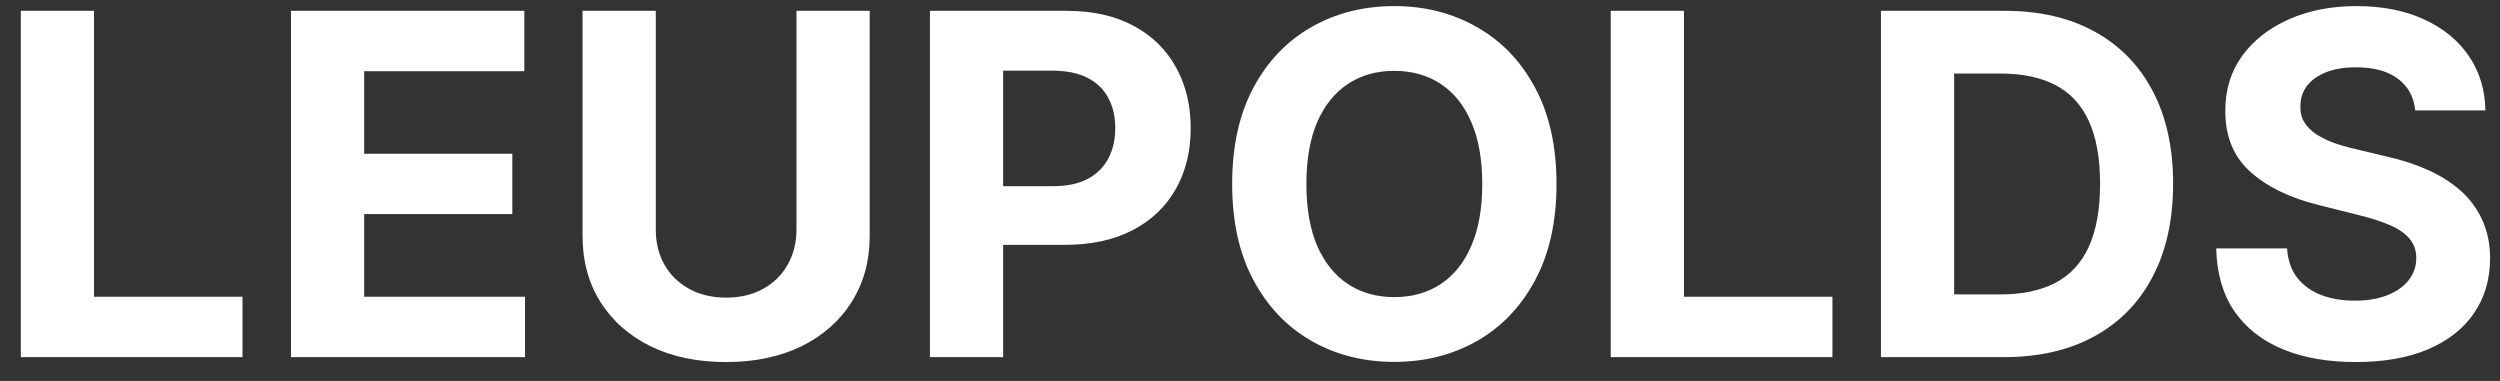 <svg width="105" height="16" viewBox="0 0 105 16" fill="none" xmlns="http://www.w3.org/2000/svg">
<rect x="0" y="0" width="105" height="16" fill="#333333" stroke="none"/>
<path d="M0.874 15V0.455H3.949V12.464H10.185V15H0.874ZM12.221 15V0.455H22.022V2.99H15.296V6.456H21.518V8.991H15.296V12.464H22.051V15H12.221ZM33.452 0.455H36.527V9.901C36.527 10.961 36.274 11.889 35.767 12.685C35.265 13.48 34.562 14.1 33.658 14.546C32.753 14.986 31.7 15.206 30.497 15.206C29.29 15.206 28.234 14.986 27.329 14.546C26.425 14.1 25.722 13.48 25.22 12.685C24.718 11.889 24.467 10.961 24.467 9.901V0.455H27.543V9.638C27.543 10.192 27.663 10.684 27.905 11.115C28.151 11.546 28.497 11.884 28.942 12.131C29.387 12.377 29.905 12.5 30.497 12.5C31.094 12.5 31.612 12.377 32.053 12.131C32.498 11.884 32.841 11.546 33.082 11.115C33.329 10.684 33.452 10.192 33.452 9.638V0.455ZM39.057 15V0.455H44.796C45.899 0.455 46.839 0.665 47.615 1.087C48.392 1.503 48.984 2.083 49.391 2.827C49.803 3.565 50.009 4.418 50.009 5.384C50.009 6.349 49.8 7.202 49.384 7.94C48.967 8.679 48.364 9.254 47.573 9.666C46.787 10.078 45.835 10.284 44.718 10.284H41.06V7.82H44.221C44.812 7.82 45.3 7.718 45.684 7.514C46.072 7.306 46.361 7.019 46.55 6.655C46.744 6.286 46.841 5.862 46.841 5.384C46.841 4.901 46.744 4.479 46.55 4.119C46.361 3.755 46.072 3.473 45.684 3.274C45.295 3.071 44.803 2.969 44.206 2.969H42.133V15H39.057ZM65.373 7.727C65.373 9.313 65.072 10.663 64.471 11.776C63.874 12.888 63.06 13.738 62.028 14.325C61 14.908 59.845 15.199 58.562 15.199C57.269 15.199 56.109 14.905 55.082 14.318C54.054 13.731 53.242 12.881 52.646 11.768C52.049 10.656 51.751 9.309 51.751 7.727C51.751 6.141 52.049 4.792 52.646 3.679C53.242 2.566 54.054 1.719 55.082 1.136C56.109 0.549 57.269 0.256 58.562 0.256C59.845 0.256 61 0.549 62.028 1.136C63.06 1.719 63.874 2.566 64.471 3.679C65.072 4.792 65.373 6.141 65.373 7.727ZM62.255 7.727C62.255 6.7 62.101 5.833 61.793 5.128C61.49 4.422 61.062 3.887 60.508 3.523C59.954 3.158 59.305 2.976 58.562 2.976C57.818 2.976 57.17 3.158 56.616 3.523C56.062 3.887 55.631 4.422 55.323 5.128C55.02 5.833 54.869 6.7 54.869 7.727C54.869 8.755 55.02 9.621 55.323 10.327C55.631 11.032 56.062 11.567 56.616 11.932C57.17 12.296 57.818 12.479 58.562 12.479C59.305 12.479 59.954 12.296 60.508 11.932C61.062 11.567 61.49 11.032 61.793 10.327C62.101 9.621 62.255 8.755 62.255 7.727ZM67.651 15V0.455H70.726V12.464H76.962V15H67.651ZM84.155 15H78.999V0.455H84.197C85.66 0.455 86.92 0.746 87.976 1.328C89.032 1.906 89.844 2.737 90.412 3.821C90.985 4.905 91.271 6.203 91.271 7.713C91.271 9.228 90.985 10.53 90.412 11.619C89.844 12.708 89.027 13.544 87.962 14.126C86.901 14.709 85.632 15 84.155 15ZM82.074 12.365H84.027C84.936 12.365 85.701 12.204 86.321 11.882C86.946 11.555 87.415 11.051 87.727 10.369C88.044 9.683 88.203 8.797 88.203 7.713C88.203 6.638 88.044 5.76 87.727 5.078C87.415 4.396 86.948 3.894 86.328 3.572C85.708 3.25 84.943 3.089 84.034 3.089H82.074V12.365ZM101.44 4.638C101.383 4.065 101.139 3.62 100.708 3.303C100.278 2.985 99.693 2.827 98.954 2.827C98.452 2.827 98.028 2.898 97.683 3.04C97.337 3.177 97.072 3.369 96.887 3.615C96.707 3.861 96.618 4.141 96.618 4.453C96.608 4.714 96.662 4.941 96.781 5.135C96.904 5.329 97.072 5.497 97.285 5.639C97.498 5.777 97.744 5.897 98.024 6.001C98.303 6.101 98.601 6.186 98.919 6.257L100.225 6.57C100.86 6.712 101.442 6.901 101.973 7.138C102.503 7.375 102.962 7.666 103.35 8.011C103.739 8.357 104.039 8.764 104.252 9.233C104.47 9.702 104.582 10.239 104.586 10.845C104.582 11.735 104.354 12.507 103.904 13.161C103.459 13.809 102.815 14.313 101.973 14.673C101.135 15.028 100.124 15.206 98.94 15.206C97.766 15.206 96.743 15.026 95.872 14.666C95.005 14.306 94.328 13.774 93.841 13.068C93.358 12.358 93.104 11.48 93.081 10.433H96.056C96.09 10.921 96.229 11.328 96.475 11.655C96.726 11.977 97.06 12.221 97.477 12.386C97.898 12.547 98.374 12.628 98.904 12.628C99.425 12.628 99.877 12.552 100.261 12.401C100.649 12.249 100.95 12.038 101.163 11.768C101.376 11.499 101.483 11.188 101.483 10.838C101.483 10.511 101.386 10.237 101.191 10.014C101.002 9.792 100.723 9.602 100.353 9.446C99.989 9.29 99.541 9.148 99.011 9.02L97.427 8.622C96.201 8.324 95.233 7.857 94.522 7.223C93.812 6.589 93.459 5.734 93.464 4.659C93.459 3.778 93.694 3.009 94.167 2.351C94.645 1.693 95.301 1.179 96.135 0.81C96.968 0.44 97.915 0.256 98.975 0.256C100.055 0.256 100.997 0.44 101.802 0.81C102.612 1.179 103.242 1.693 103.691 2.351C104.141 3.009 104.373 3.771 104.387 4.638H101.44Z" fill="white"/>
</svg>
